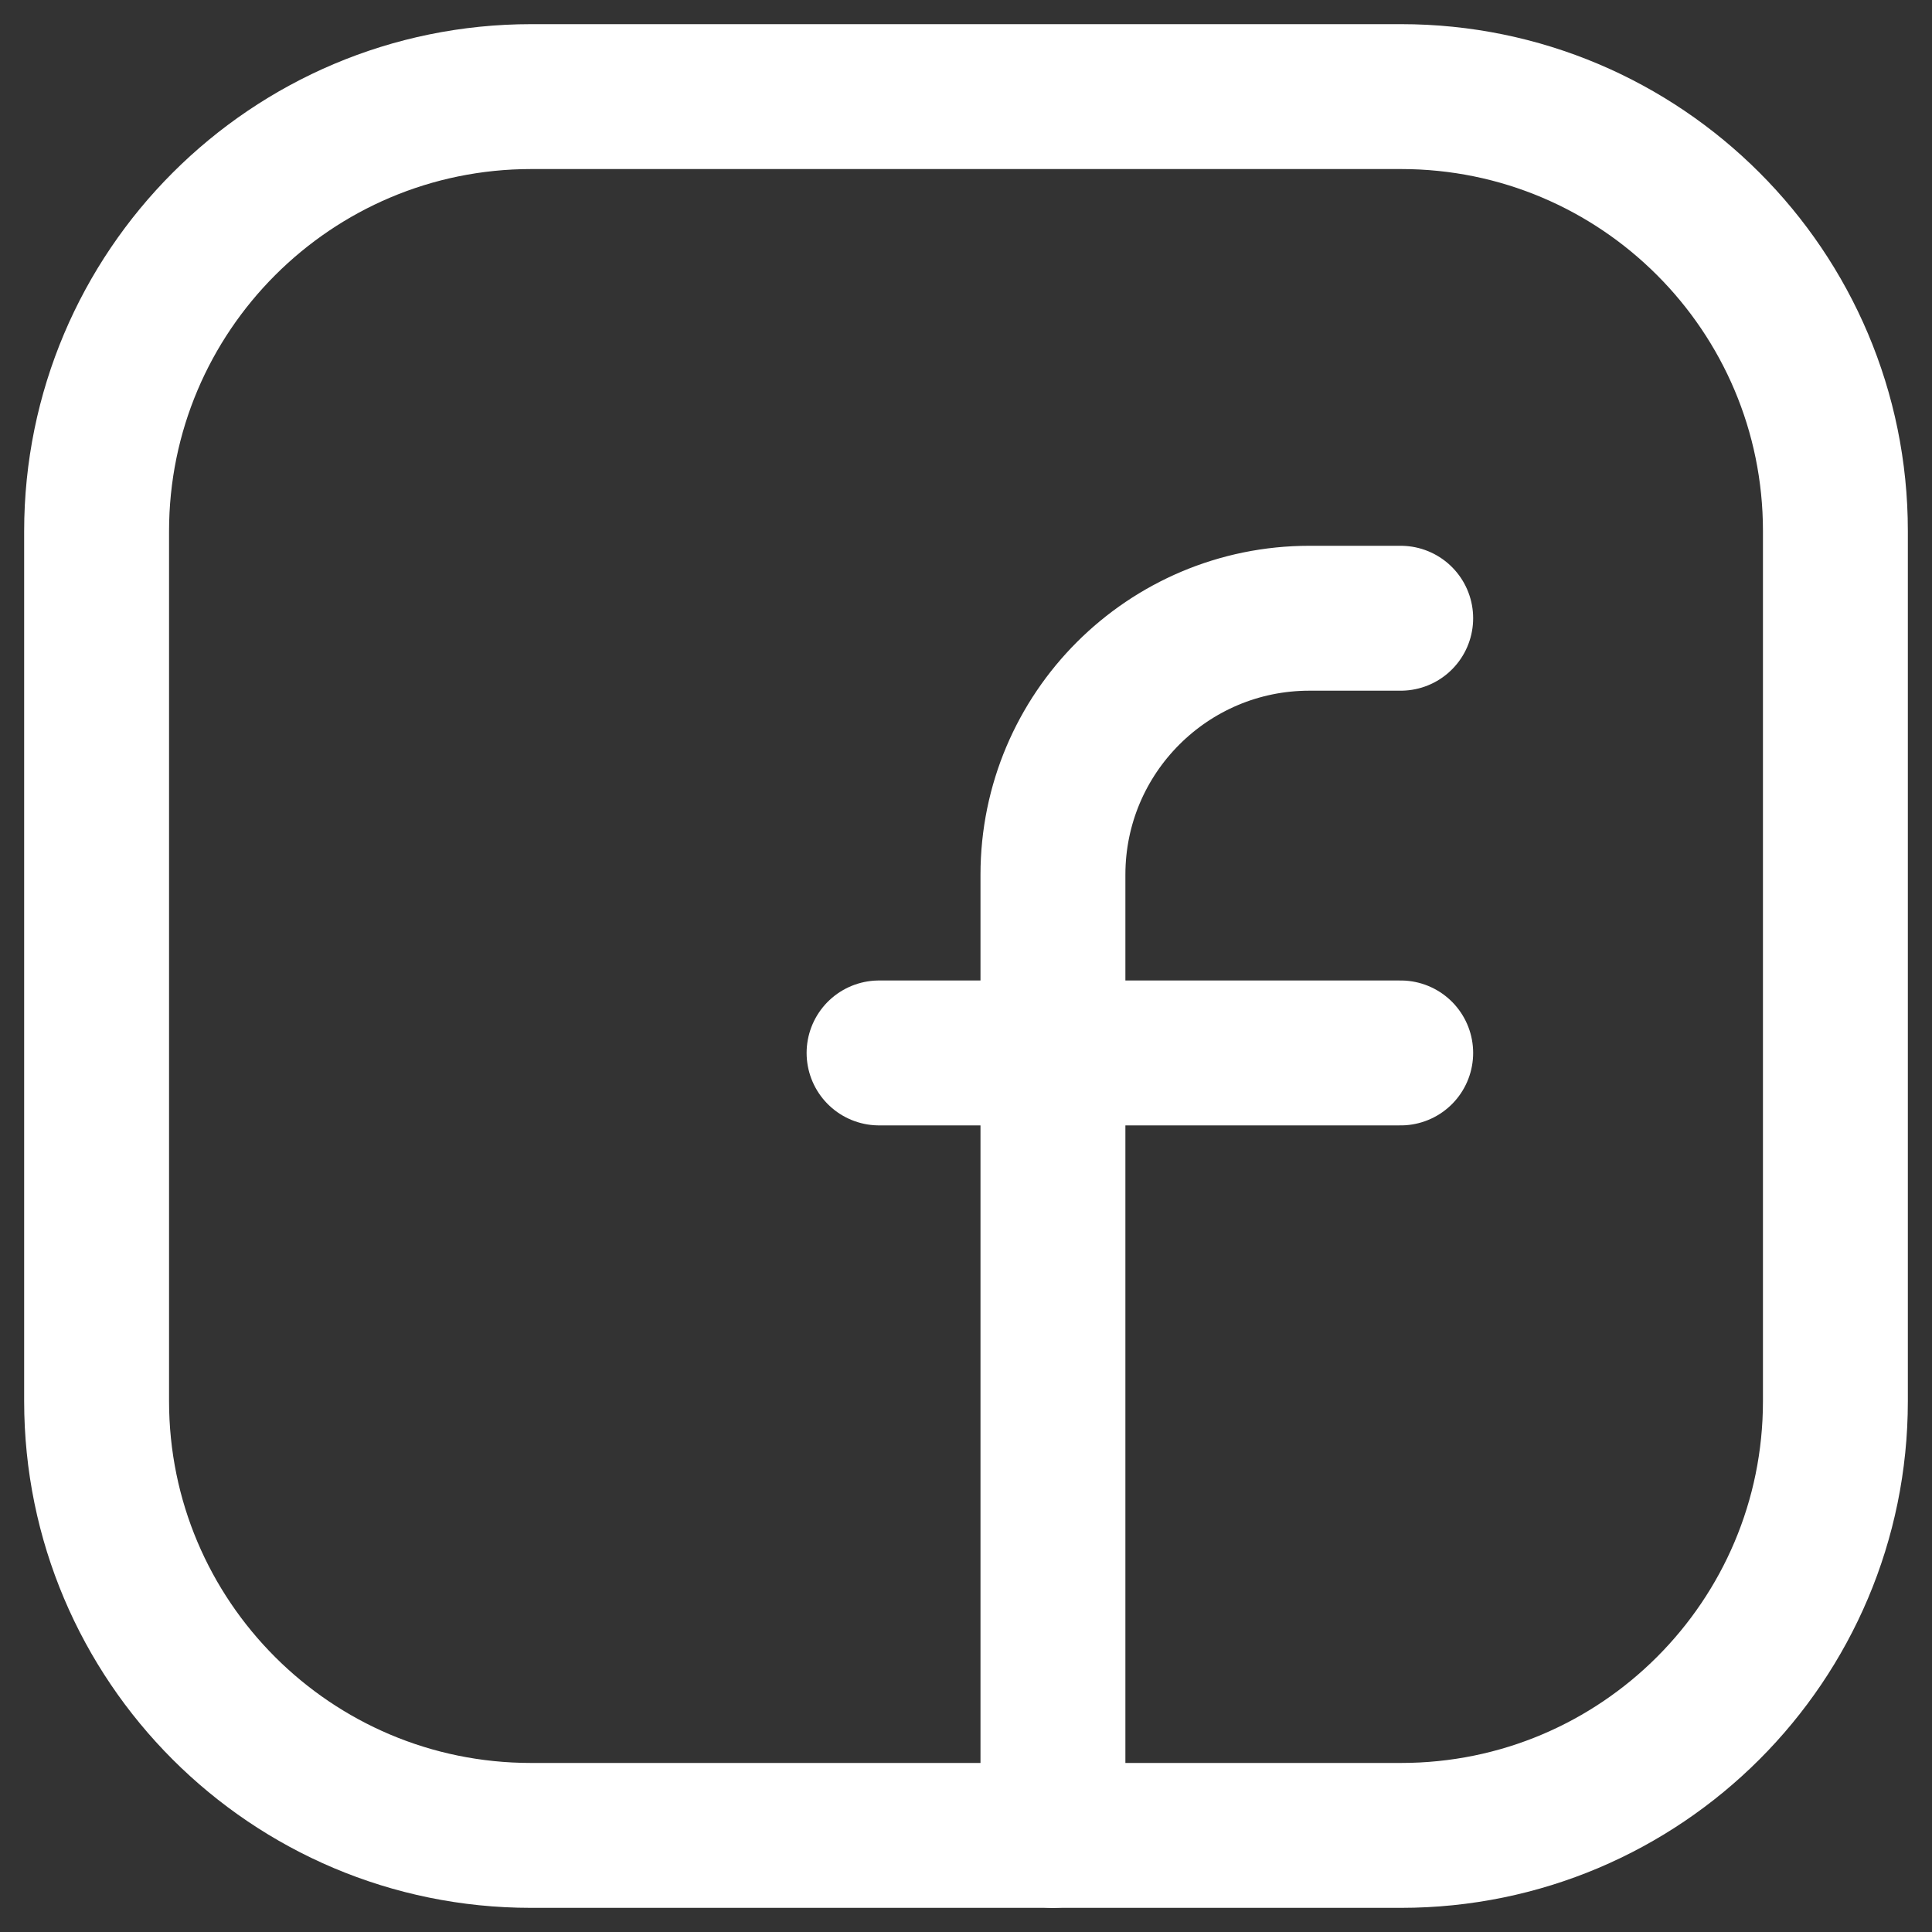 <svg width="20" height="20" viewBox="0 0 20 20" fill="none" xmlns="http://www.w3.org/2000/svg">
<rect x="0" y="0" width="20" height="20" fill="#333333" stroke="none"/>
<path d="M14.5 6.4H13.555C12.089 6.4 10.9 7.589 10.9 9.055V10V19" stroke="white" stroke-width="1.5" stroke-linecap="round" stroke-linejoin="round"/>
<path d="M9.1 10.9H14.5" stroke="white" stroke-width="1.5" stroke-linecap="round" stroke-linejoin="round"/>
<path fill-rule="evenodd" clip-rule="evenodd" d="M5.5 1H14.504C16.987 1 19 3.013 19 5.496V14.505C19 16.987 16.987 19 14.504 19H5.496C3.013 19 1 16.987 1 14.504V5.5C1 3.015 3.015 1 5.5 1V1Z" stroke="white" stroke-width="1.5" stroke-linecap="round" stroke-linejoin="round"/>
</svg>
